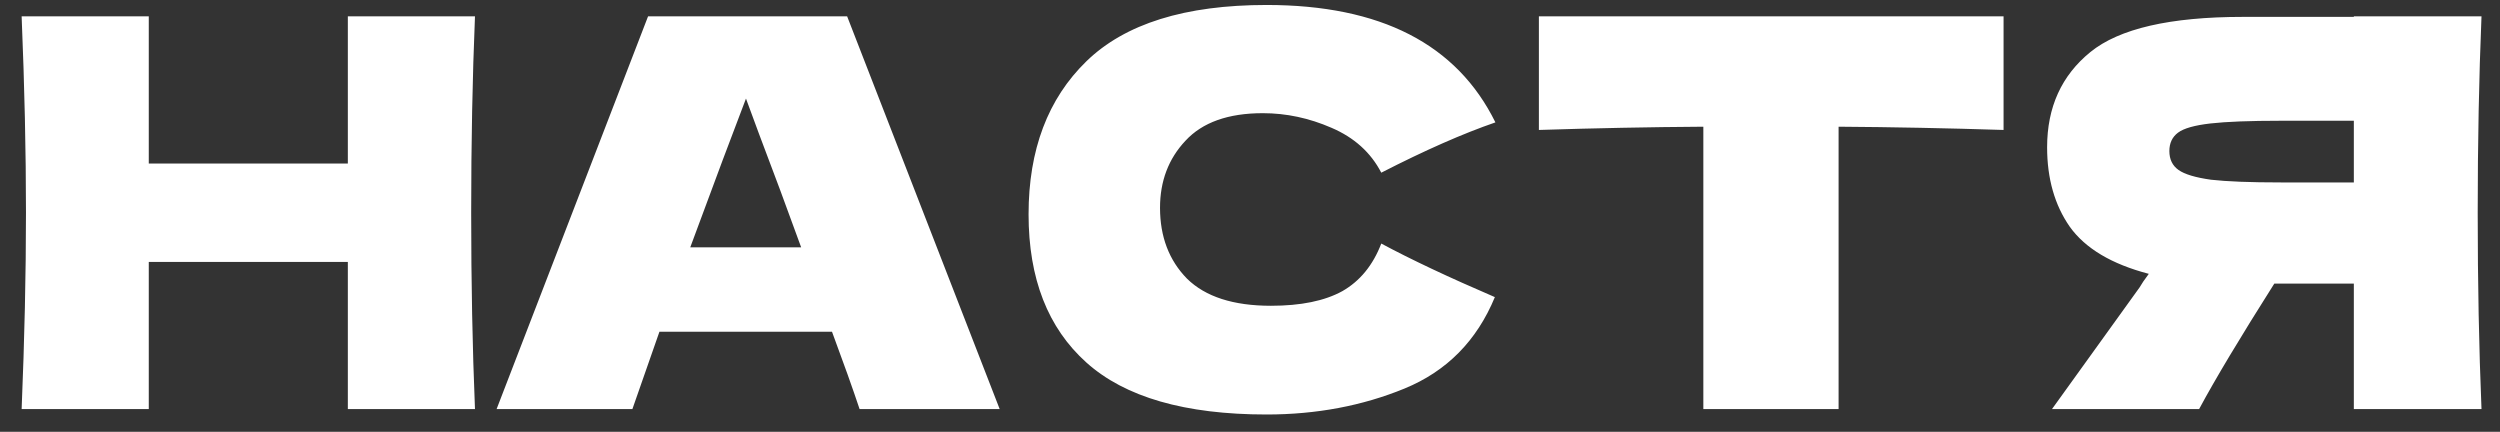 <?xml version="1.0" encoding="UTF-8"?> <svg xmlns="http://www.w3.org/2000/svg" width="110" height="19" viewBox="0 0 110 19" fill="none"><rect x="0" y="0" width="110" height="19" fill="#333333" stroke="none"/> <path d="M20.899 0.719C20.788 3.401 20.732 6.281 20.732 9.36C20.732 12.438 20.788 15.318 20.899 18H15.305V11.526H6.546V18H0.952C1.079 14.921 1.143 12.041 1.143 9.36C1.143 6.678 1.079 3.798 0.952 0.719H6.546V7.194H15.305V0.719H20.899ZM37.822 18C37.52 17.096 37.115 15.961 36.608 14.596H29.015L27.825 18H21.85L28.515 0.719H37.274L43.986 18H37.822ZM35.251 10.883C34.648 9.217 34.029 7.551 33.394 5.884L32.823 4.337C32.268 5.781 31.45 7.963 30.371 10.883H35.251ZM55.73 18.238C52.144 18.238 49.501 17.476 47.803 15.953C46.105 14.43 45.257 12.256 45.257 9.431C45.257 6.591 46.105 4.345 47.803 2.695C49.501 1.045 52.144 0.219 55.73 0.219C60.744 0.219 64.1 1.941 65.798 5.385C64.37 5.877 62.696 6.614 60.776 7.598C60.316 6.71 59.586 6.051 58.586 5.623C57.602 5.194 56.595 4.98 55.563 4.98C54.04 4.98 52.905 5.385 52.159 6.194C51.413 6.987 51.041 7.971 51.041 9.145C51.041 10.415 51.437 11.454 52.231 12.264C53.04 13.057 54.27 13.454 55.92 13.454C57.237 13.454 58.285 13.239 59.062 12.811C59.84 12.367 60.411 11.668 60.776 10.716C62.077 11.415 63.743 12.2 65.774 13.073C64.981 14.993 63.656 16.334 61.799 17.096C59.943 17.857 57.92 18.238 55.73 18.238ZM88.157 5.718C85.666 5.639 83.246 5.591 80.898 5.575V18H74.947V5.575C72.583 5.591 70.171 5.639 67.711 5.718V0.719H88.157V5.718ZM109.186 0.719C109.075 3.401 109.019 6.281 109.019 9.36C109.019 12.438 109.075 15.318 109.186 18H103.569V12.478H100.07C98.562 14.858 97.459 16.699 96.761 18H90.287L94.143 12.644C94.222 12.502 94.357 12.303 94.547 12.049C92.913 11.621 91.754 10.931 91.072 9.979C90.406 9.026 90.073 7.86 90.073 6.48C90.073 4.718 90.707 3.322 91.977 2.29C93.246 1.259 95.484 0.743 98.689 0.743H103.569V0.719H109.186ZM103.569 8.027V5.313H100.355C98.99 5.313 97.959 5.353 97.261 5.432C96.563 5.512 96.087 5.646 95.833 5.837C95.579 6.027 95.452 6.297 95.452 6.646C95.452 7.011 95.587 7.289 95.856 7.479C96.126 7.67 96.602 7.812 97.285 7.908C97.983 7.987 99.006 8.027 100.355 8.027H103.569Z" fill="white"></path> </svg> 